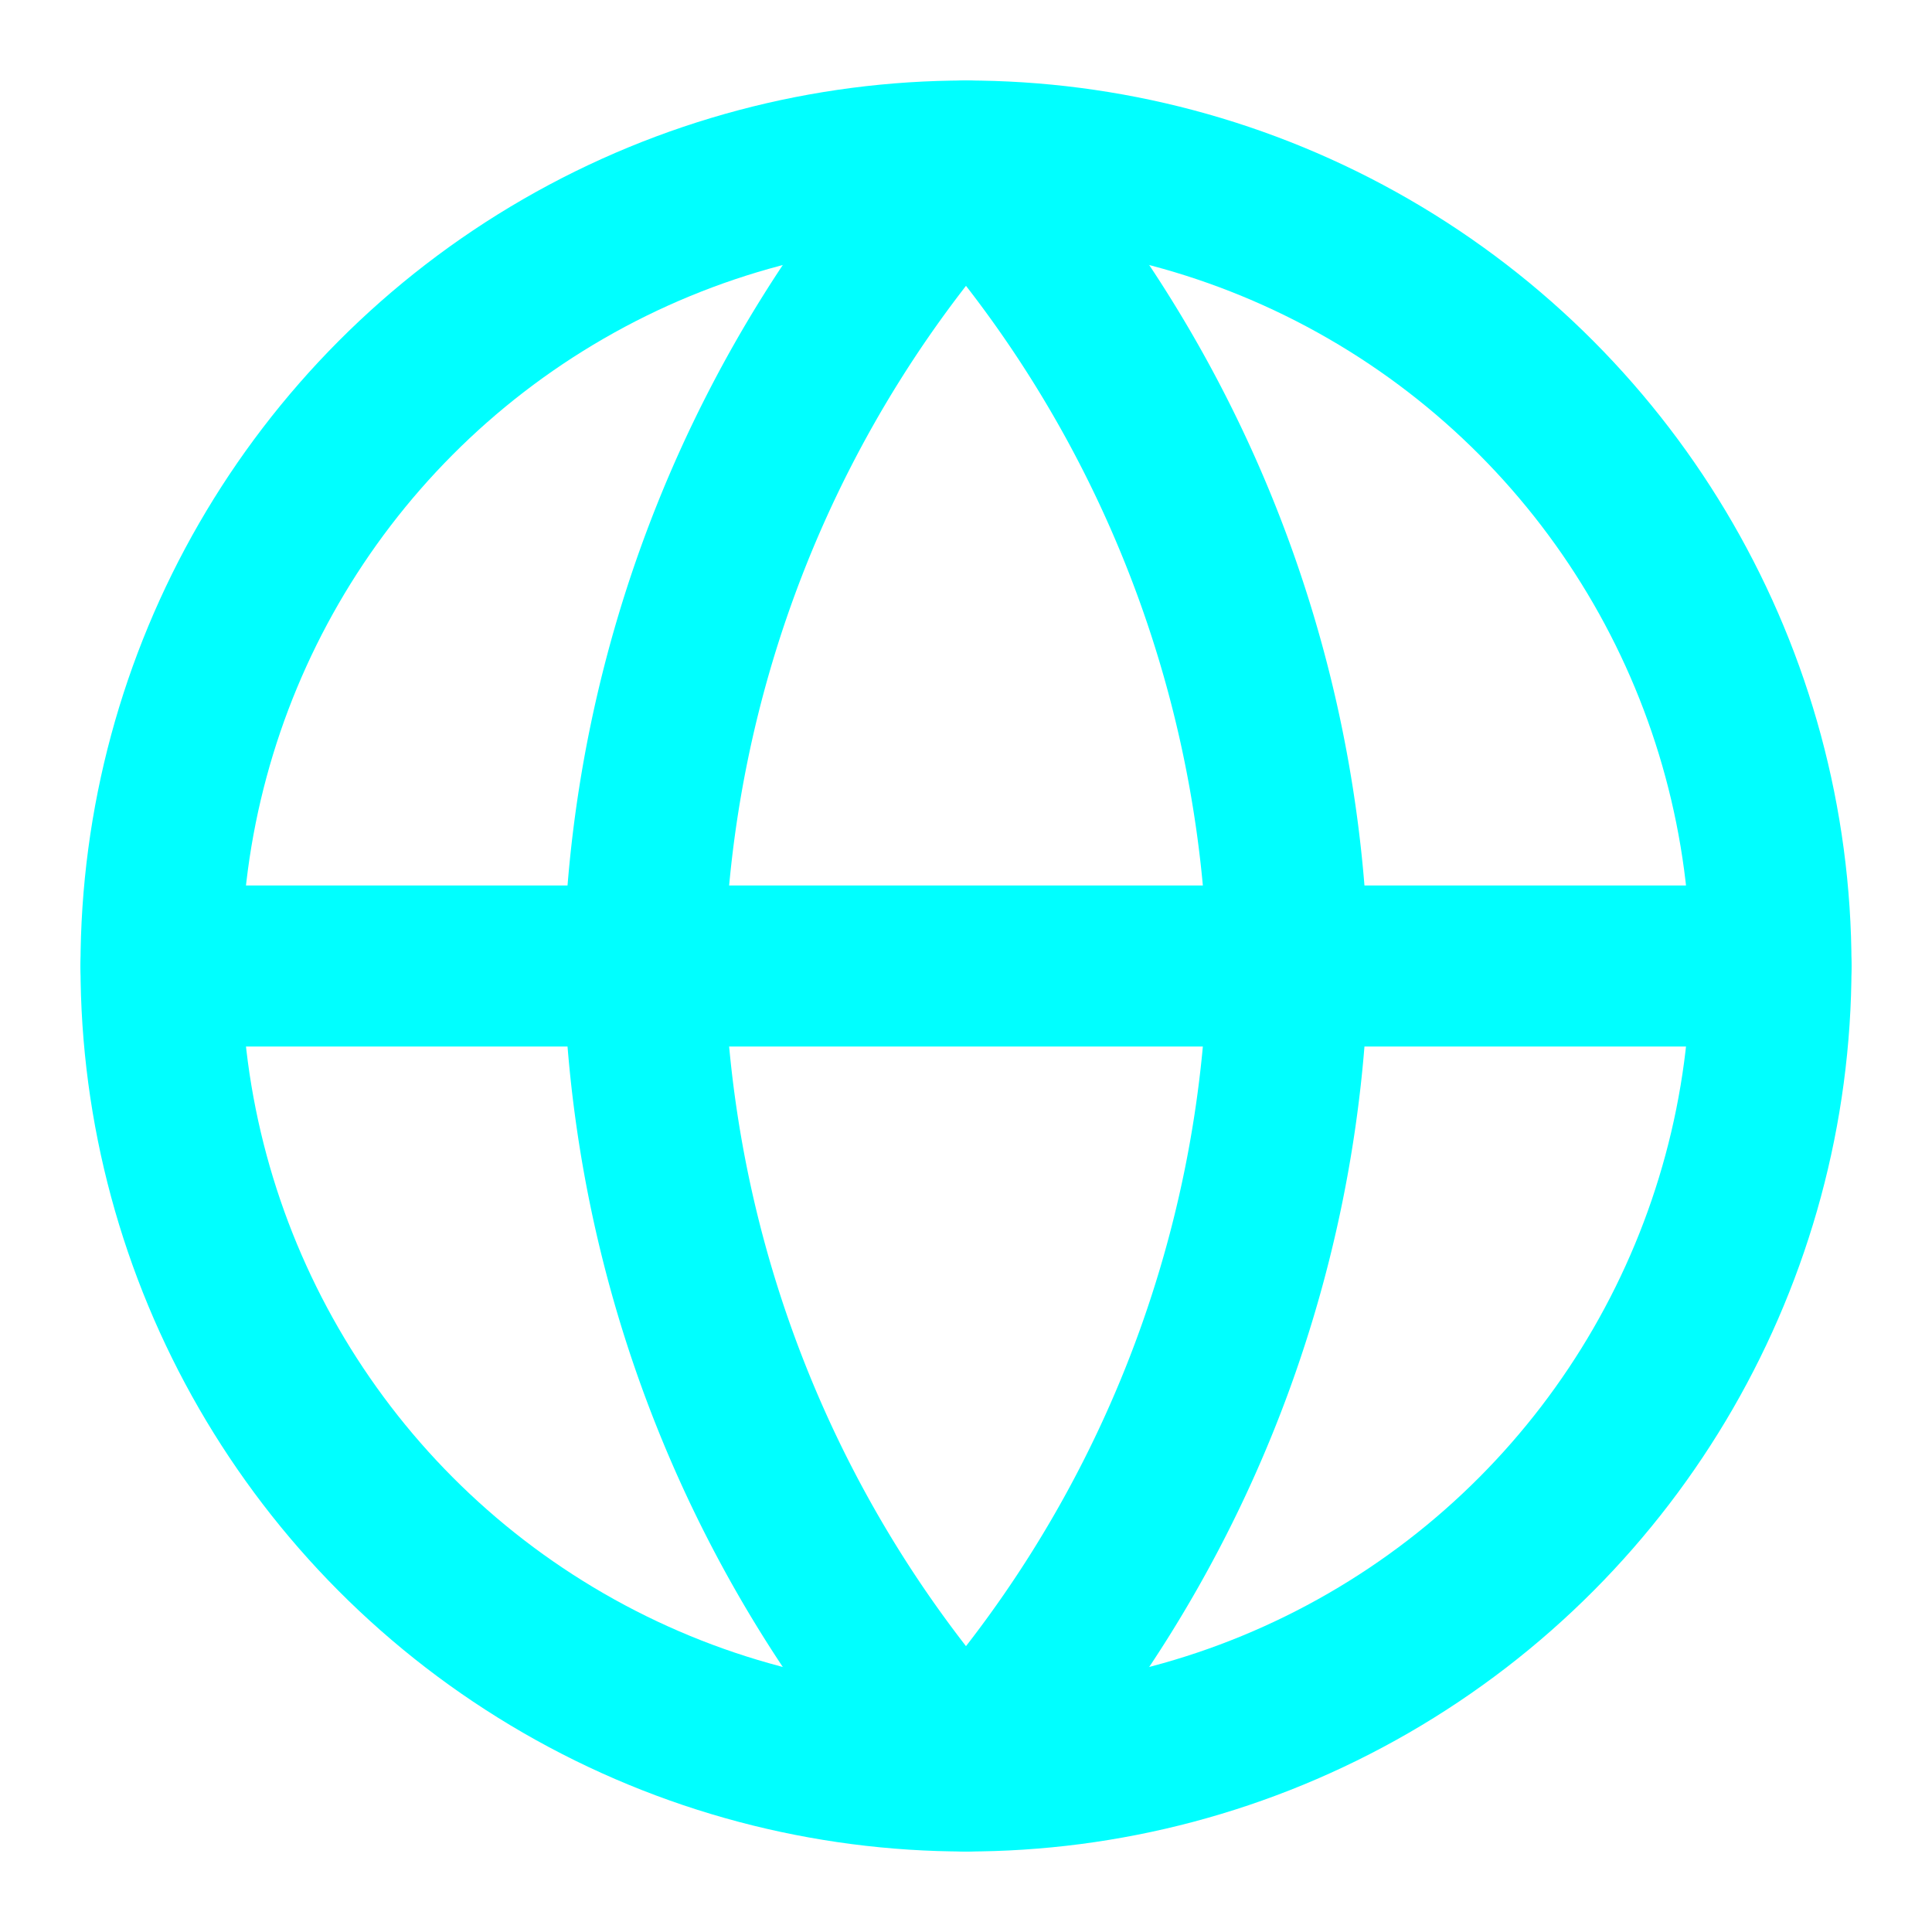 <svg xmlns="http://www.w3.org/2000/svg" width="24" height="24" viewBox="0 0 24 24" fill="none" stroke="#00FFFF" stroke-width="2" stroke-linecap="round" stroke-linejoin="round" class="lucide lucide-globe">
  <circle cx="12" cy="12" r="10"/>
  <path d="M12 2a15.3 15.3 0 0 1 4 10 15.3 15.3 0 0 1-4 10 15.3 15.3 0 0 1-4-10 15.3 15.3 0 0 1 4-10z"/>
  <path d="M2 12h20"/>
</svg>